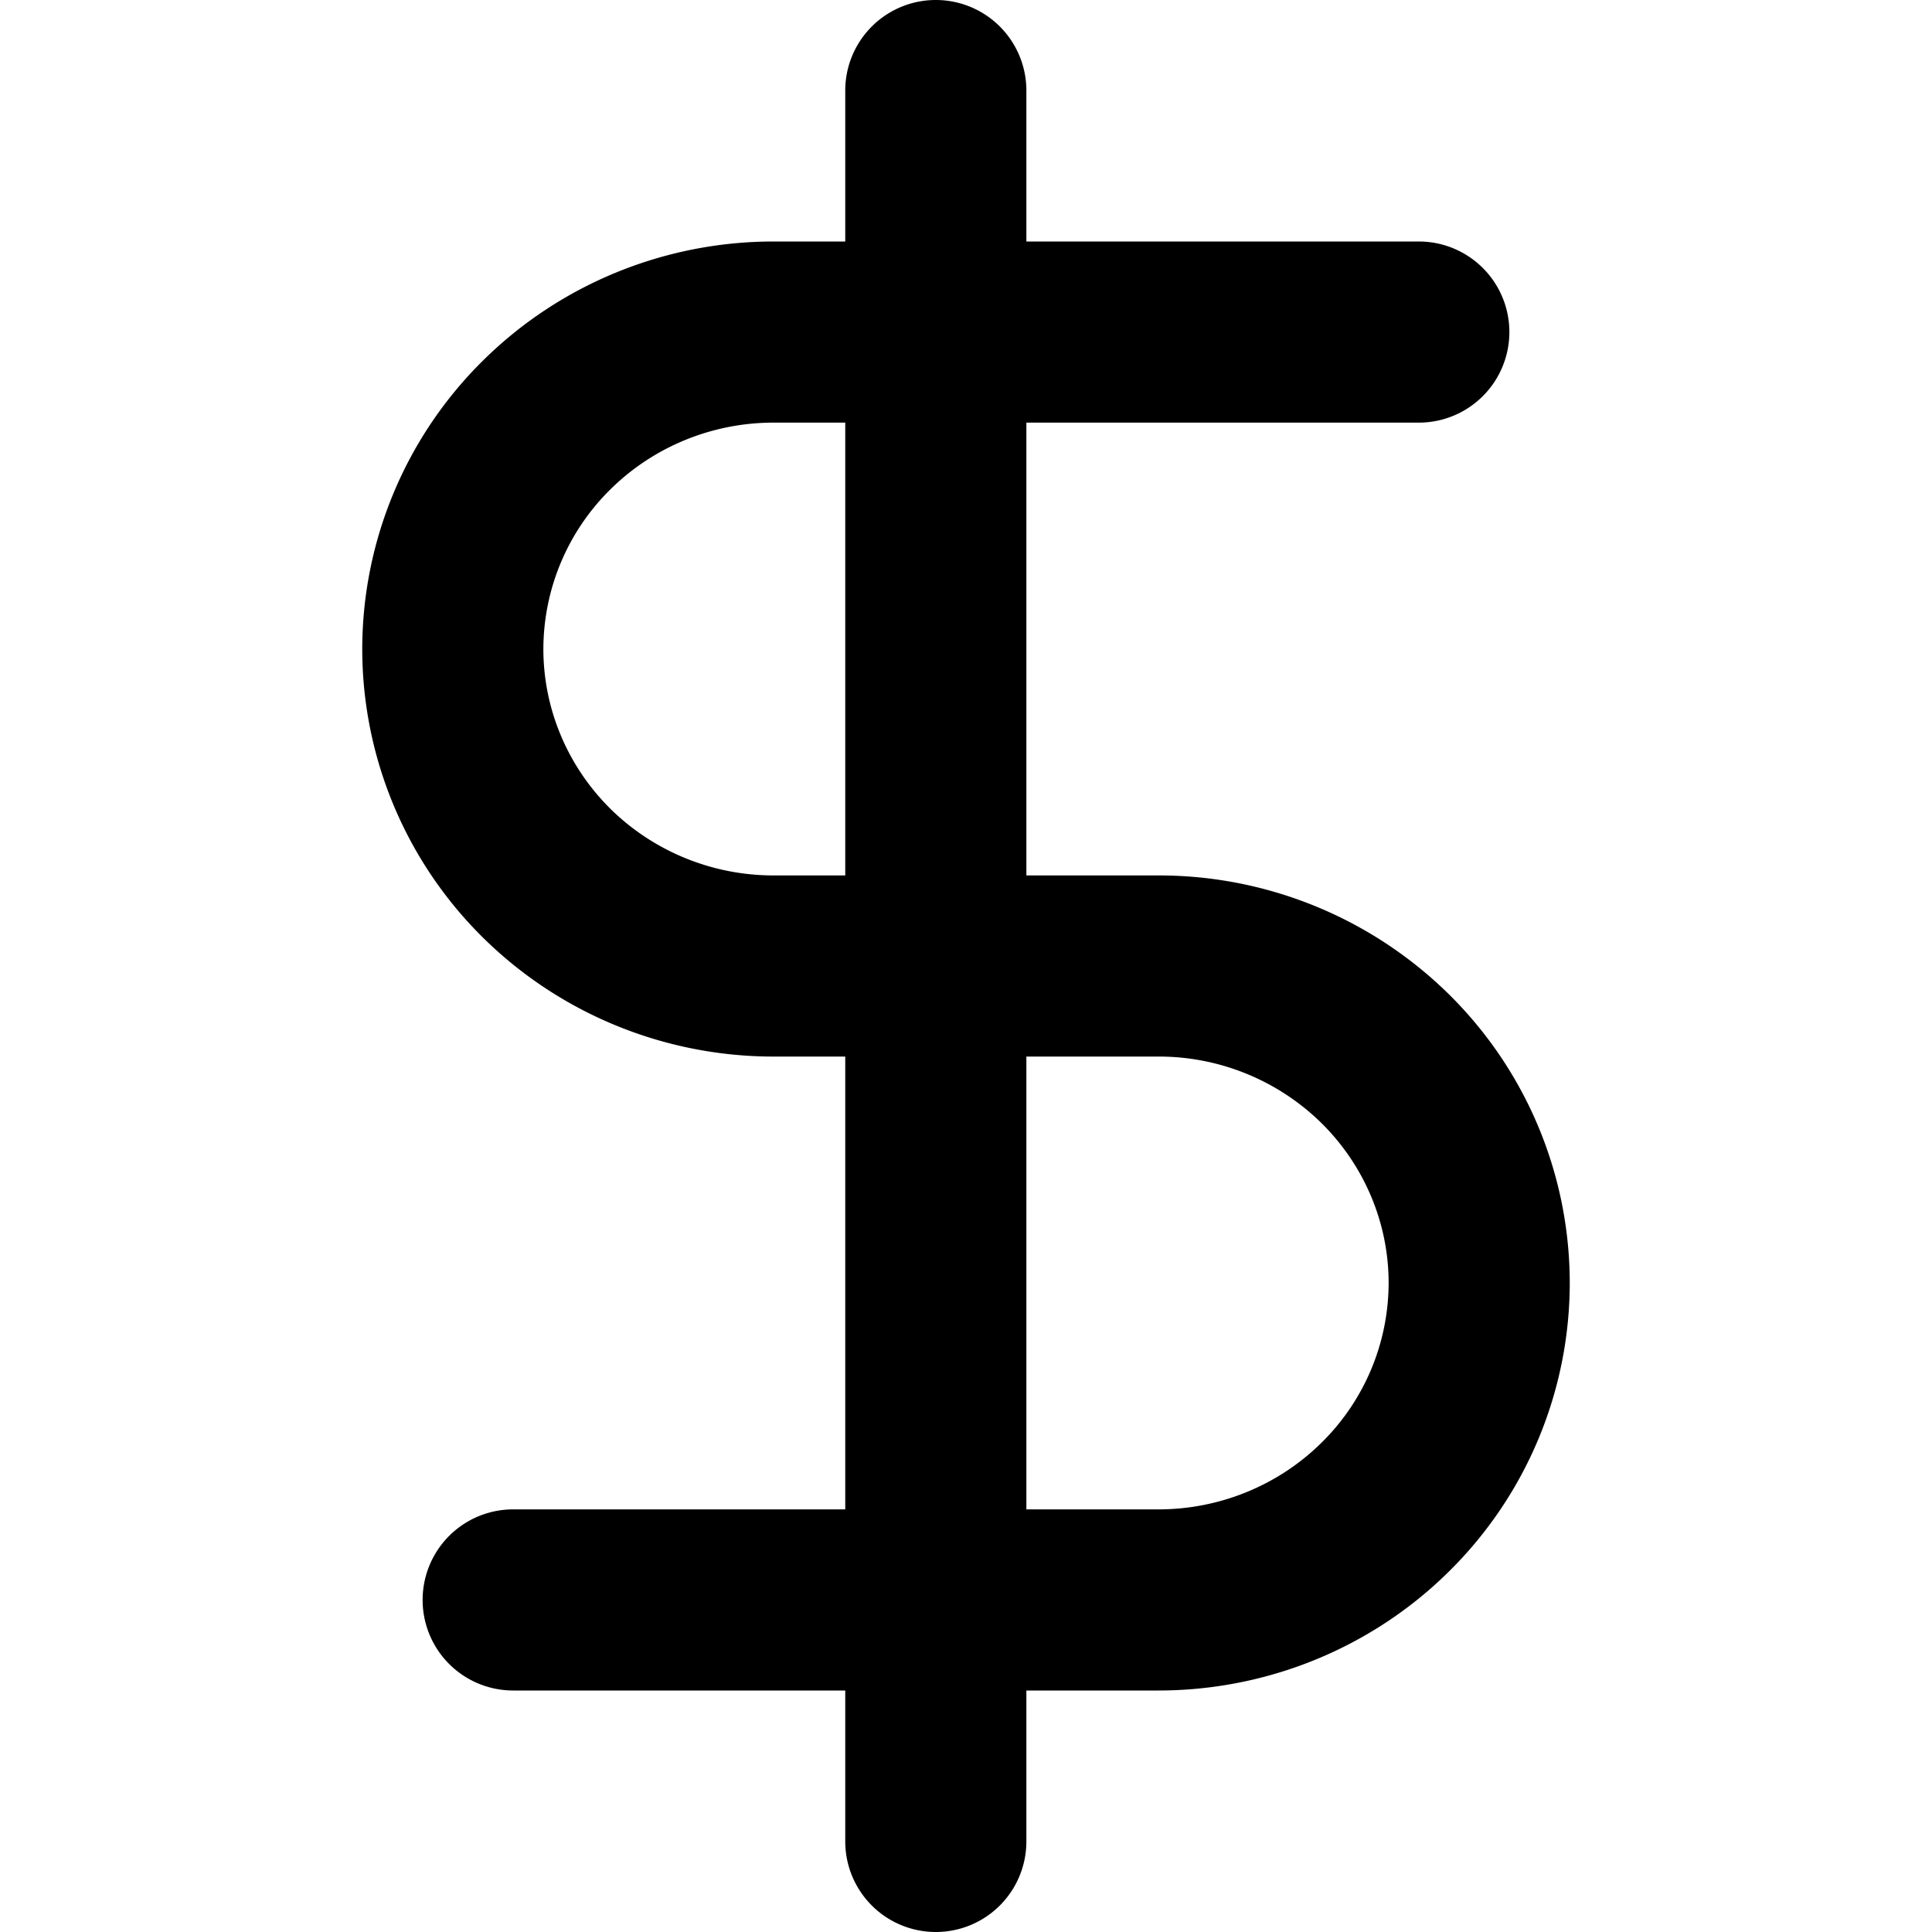 <?xml version="1.0" encoding="utf-8"?>
<svg width="800px" height="800px" viewBox="0 0 16 16" xmlns="http://www.w3.org/2000/svg" fill="none"><path fill="#000000" fill-rule="evenodd" d="M8.5.75a.75.75 0 00-1.5 0V2h-.594c-.9 0-1.766.353-2.405.985A3.36 3.36 0 003 5.375a3.36 3.36 0 001 2.39c.64.632 1.506.985 2.406.985H7v3.75H4.25a.75.75 0 000 1.5H7v1.25a.75.75 0 001.5 0V14h1.094c.9 0 1.766-.353 2.405-.985A3.36 3.36 0 0013 10.625a3.36 3.36 0 00-1-2.39 3.422 3.422 0 00-2.406-.985H8.5V3.5h3.25a.75.75 0 000-1.5H8.5V.75zM7 3.5h-.594c-.508 0-.994.2-1.35.552A1.86 1.86 0 004.5 5.375c0 .494.199.97.555 1.323.357.352.843.552 1.351.552H7V3.5zm1.5 5.25v3.75h1.094c.508 0 .994-.2 1.35-.552a1.86 1.86 0 00.556-1.323c0-.494-.199-.97-.555-1.323a1.922 1.922 0 00-1.351-.552H8.5z" clip-rule="evenodd"/></svg>